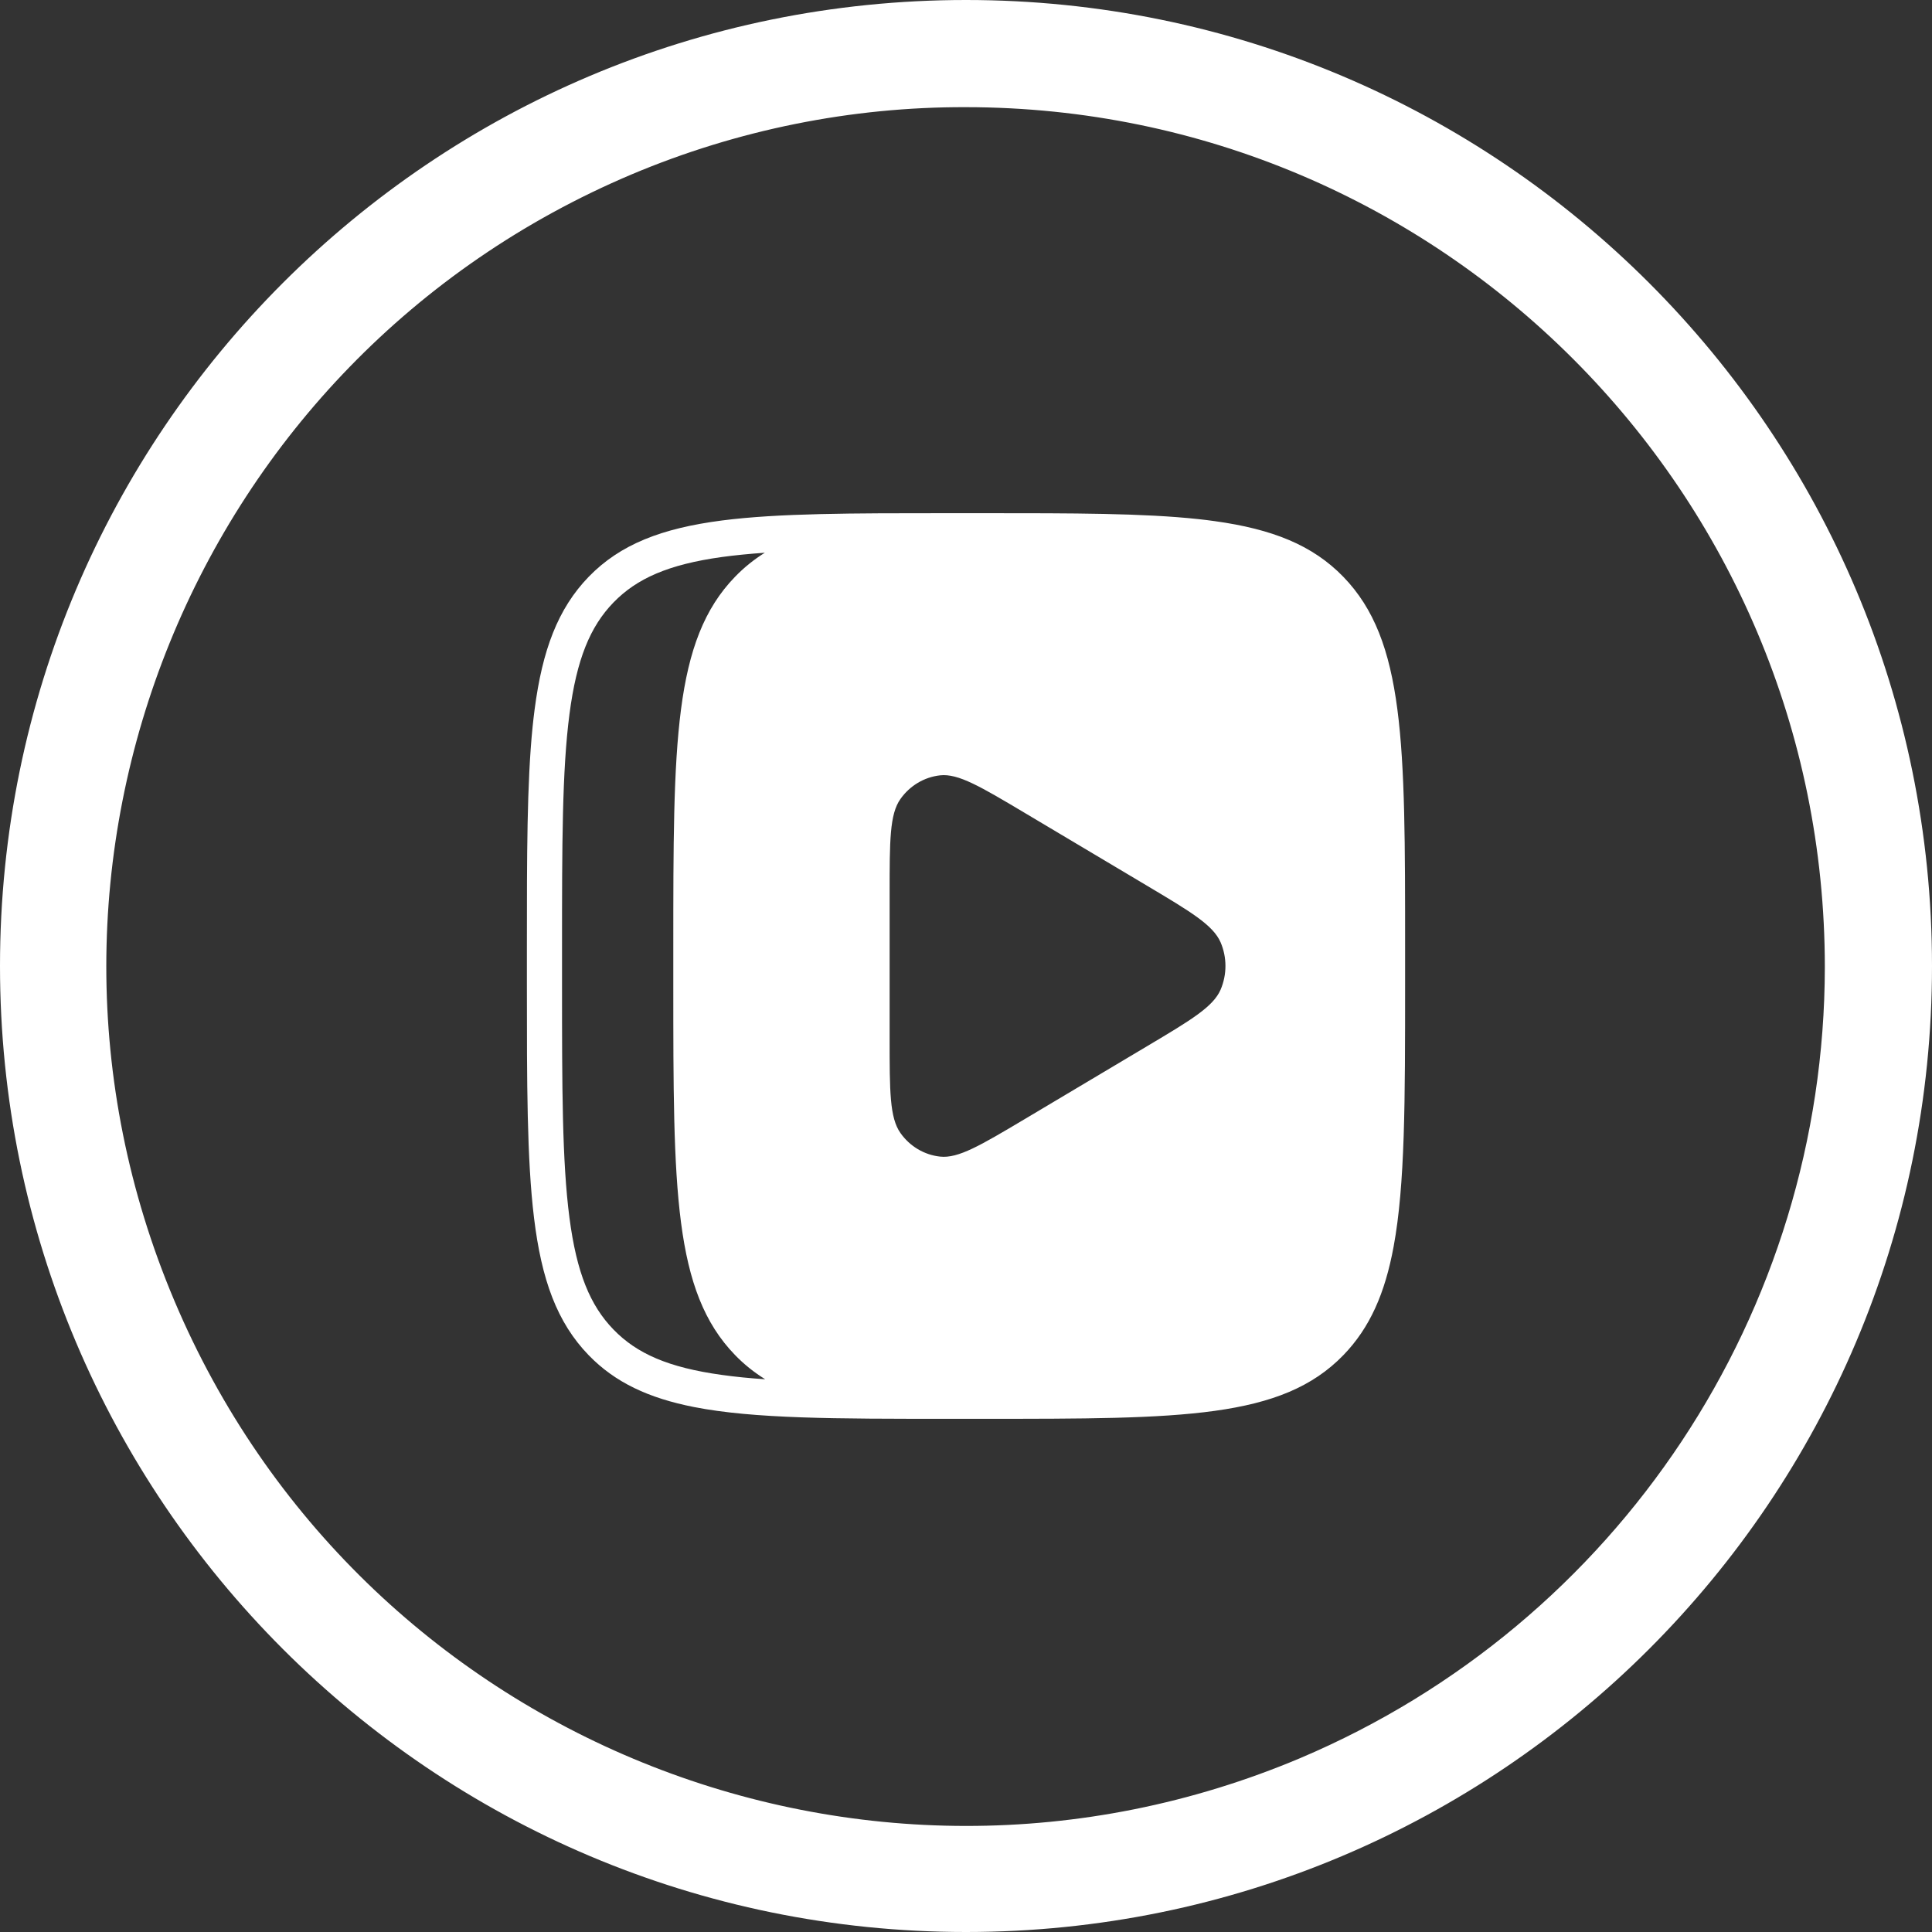 <svg width="32" height="32" viewBox="0 0 32 32" fill="none" xmlns="http://www.w3.org/2000/svg">
<rect x="0" y="0" width="32" height="32" fill="#333333" stroke="none"/>
<path fill-rule="evenodd" clip-rule="evenodd" d="M0 16C0 7.162 7.162 0 16 0C24.837 0 32 7.162 32 16C32 24.837 24.837 32 16 32C7.162 32 0 24.837 0 16ZM30.225 16.019C30.225 8.156 23.863 1.781 16 1.775C14.1 1.769 12.213 2.15 10.463 2.888C3.219 5.95 -0.175 14.3 2.888 21.544C5.95 28.788 14.294 32.175 21.538 29.119C26.8 26.887 30.219 21.731 30.225 16.019Z" fill="white"/>
<path fill-rule="evenodd" clip-rule="evenodd" d="M23.145 11.75C23.017 10.77 22.762 10.082 22.25 9.554C21.739 9.027 21.072 8.764 20.122 8.632C20.032 8.619 19.941 8.608 19.846 8.598C18.936 8.5 17.782 8.5 16.291 8.5H15.709C14.107 8.5 12.896 8.5 11.956 8.621C10.964 8.75 10.275 9.013 9.75 9.554C9.239 10.082 8.983 10.77 8.855 11.75C8.843 11.842 8.832 11.936 8.822 12.033C8.727 12.972 8.727 14.162 8.727 15.7V16.3C8.727 17.952 8.727 19.201 8.845 20.171C8.969 21.194 9.225 21.904 9.75 22.446C10.189 22.899 10.744 23.157 11.495 23.305C12.491 23.5 13.832 23.5 15.709 23.5H16.291C17.937 23.5 19.171 23.5 20.122 23.368C21.072 23.236 21.739 22.973 22.25 22.446C22.69 21.992 22.94 21.421 23.083 20.646C23.273 19.619 23.273 18.235 23.273 16.3V15.7C23.273 14.003 23.273 12.73 23.145 11.75ZM14.914 13.234C14.735 13.486 14.735 13.924 14.735 14.8V17.2C14.735 18.075 14.735 18.512 14.914 18.766C15.069 18.986 15.308 19.129 15.571 19.157C15.872 19.19 16.237 18.973 16.967 18.539L19.01 17.322C19.732 16.892 20.094 16.675 20.217 16.392C20.324 16.142 20.324 15.857 20.217 15.608C20.093 15.323 19.727 15.104 18.991 14.666L16.976 13.466C16.24 13.028 15.872 12.809 15.571 12.842C15.308 12.871 15.069 13.014 14.914 13.234ZM12.674 22.845C12.416 22.828 12.177 22.804 11.956 22.773C11.07 22.651 10.546 22.419 10.161 22.021C9.776 21.624 9.551 21.084 9.432 20.17C9.31 19.239 9.309 18.014 9.309 16.3V15.7C9.309 13.986 9.31 12.761 9.432 11.83C9.551 10.916 9.776 10.376 10.161 9.979C10.546 9.582 11.07 9.349 11.956 9.226C12.175 9.196 12.412 9.173 12.668 9.155C12.488 9.267 12.324 9.399 12.175 9.553C11.152 10.607 11.152 12.304 11.152 15.698V16.299C11.152 19.693 11.152 21.39 12.175 22.444C12.326 22.6 12.492 22.732 12.674 22.845Z" fill="white"/>
</svg>
